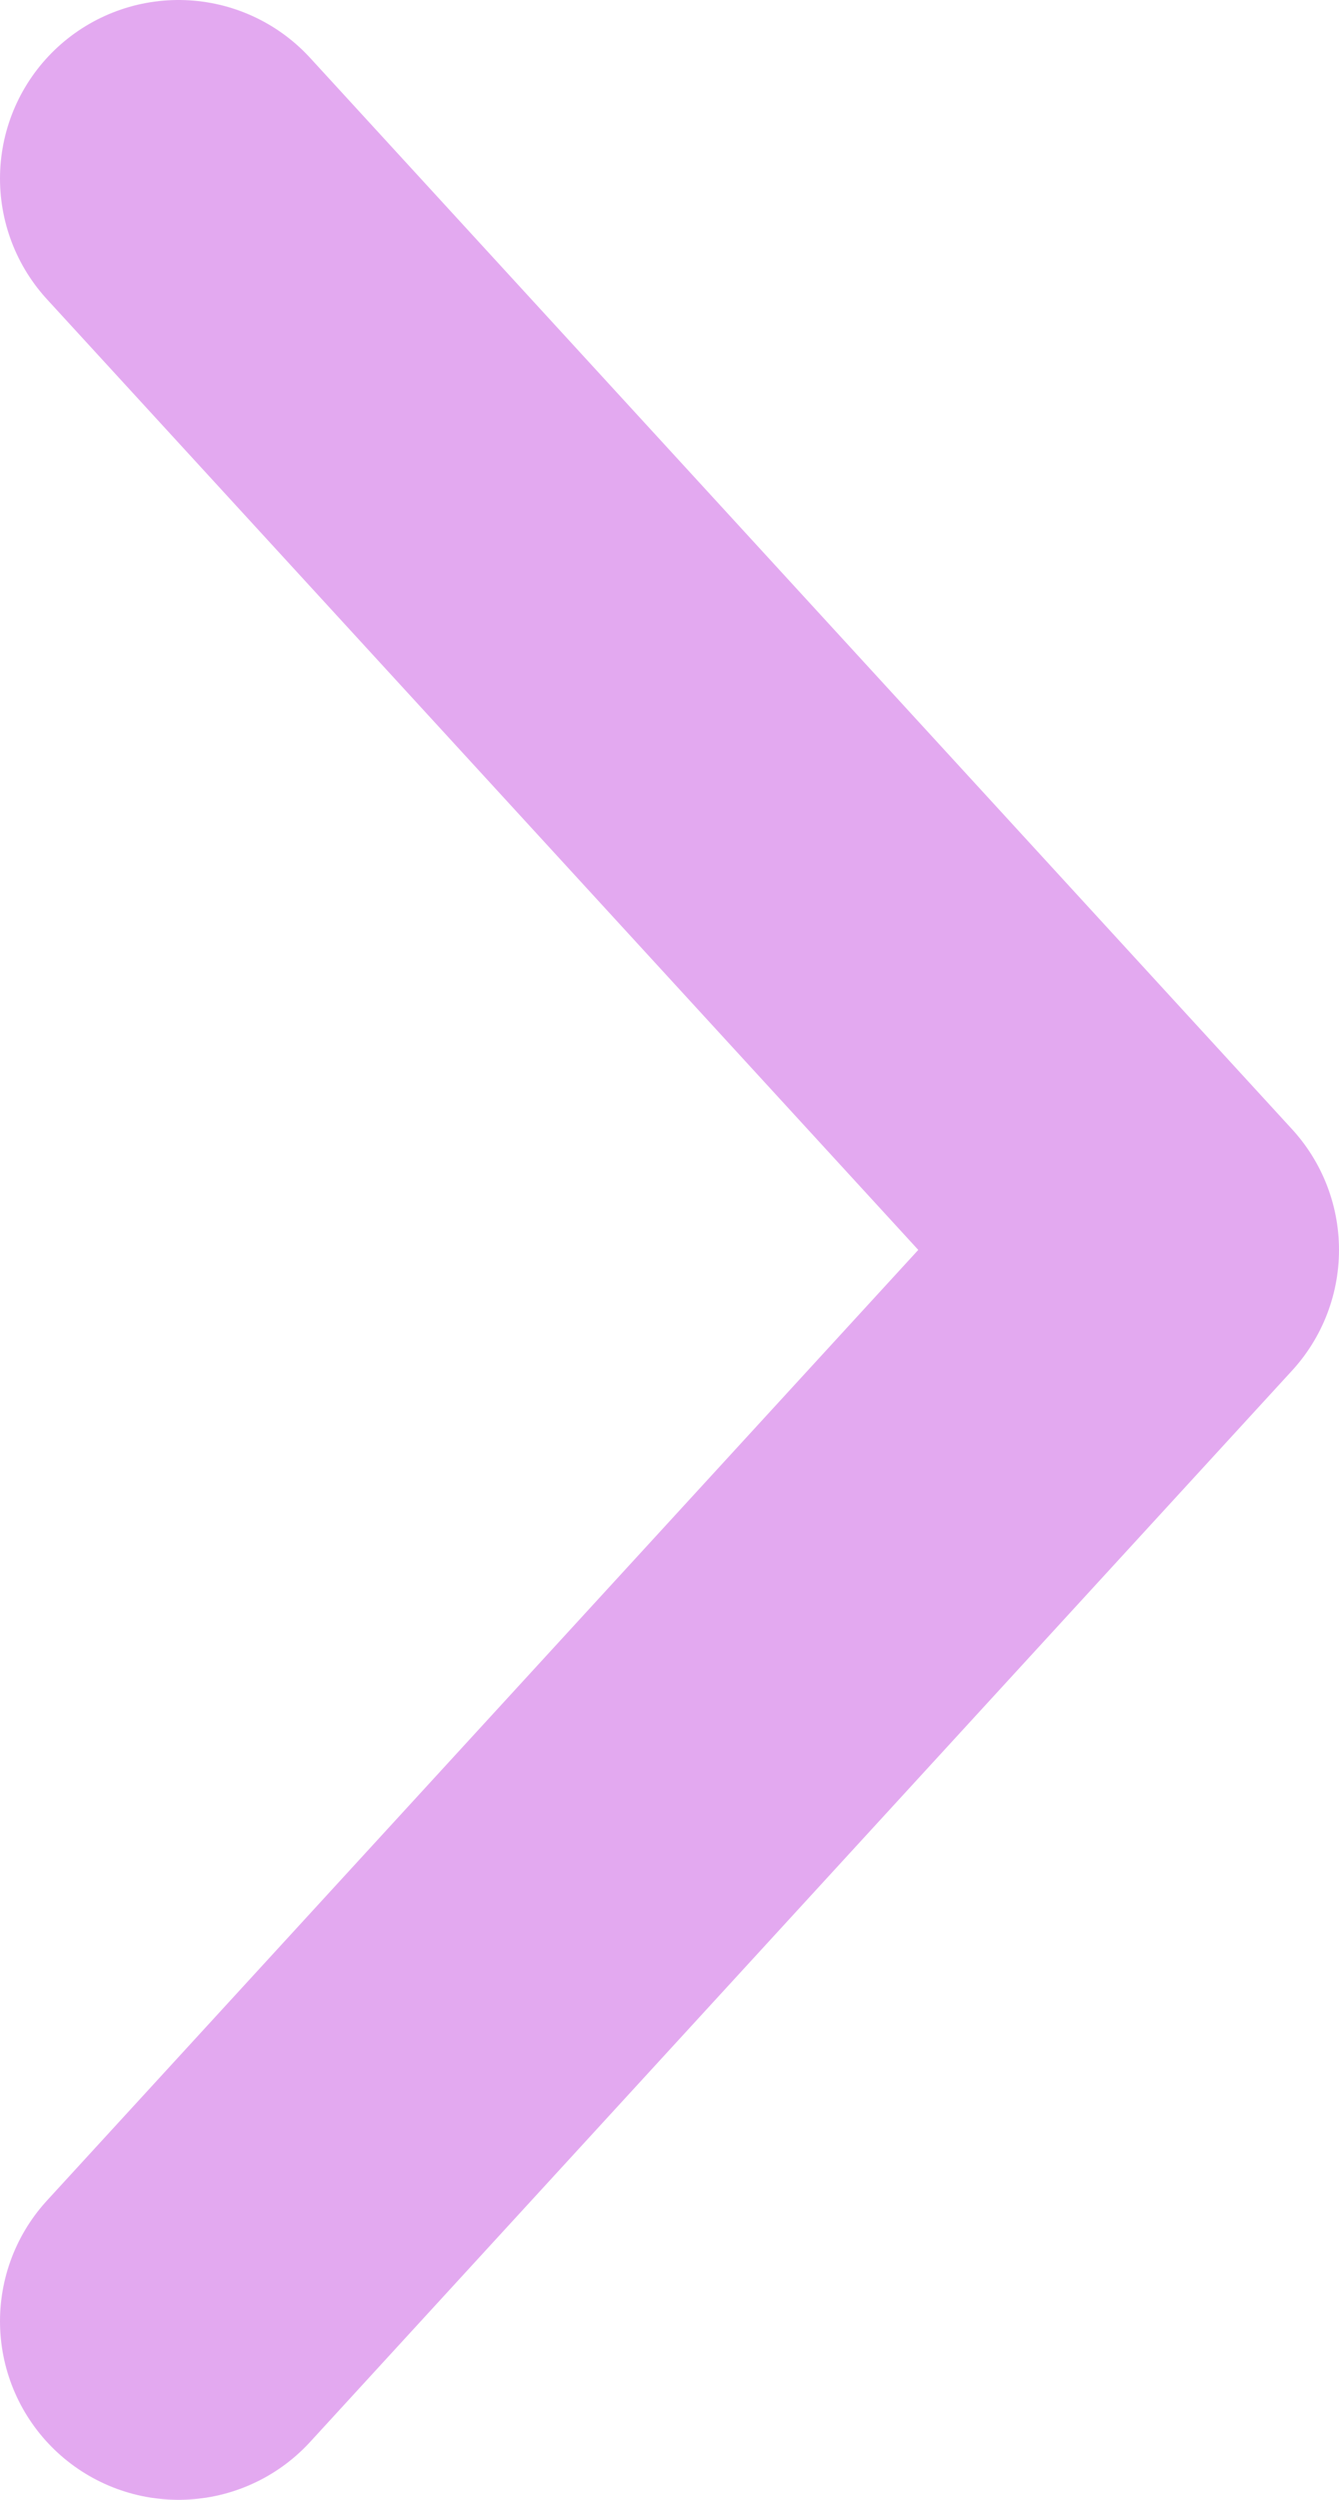 <svg width="15" height="28" viewBox="0 0 15 28" fill="none" xmlns="http://www.w3.org/2000/svg">
<path d="M2 26L13 14L2 2" stroke="#E3A9F0" stroke-width="4" stroke-miterlimit="10" stroke-linecap="round" stroke-linejoin="round"/>
</svg>
